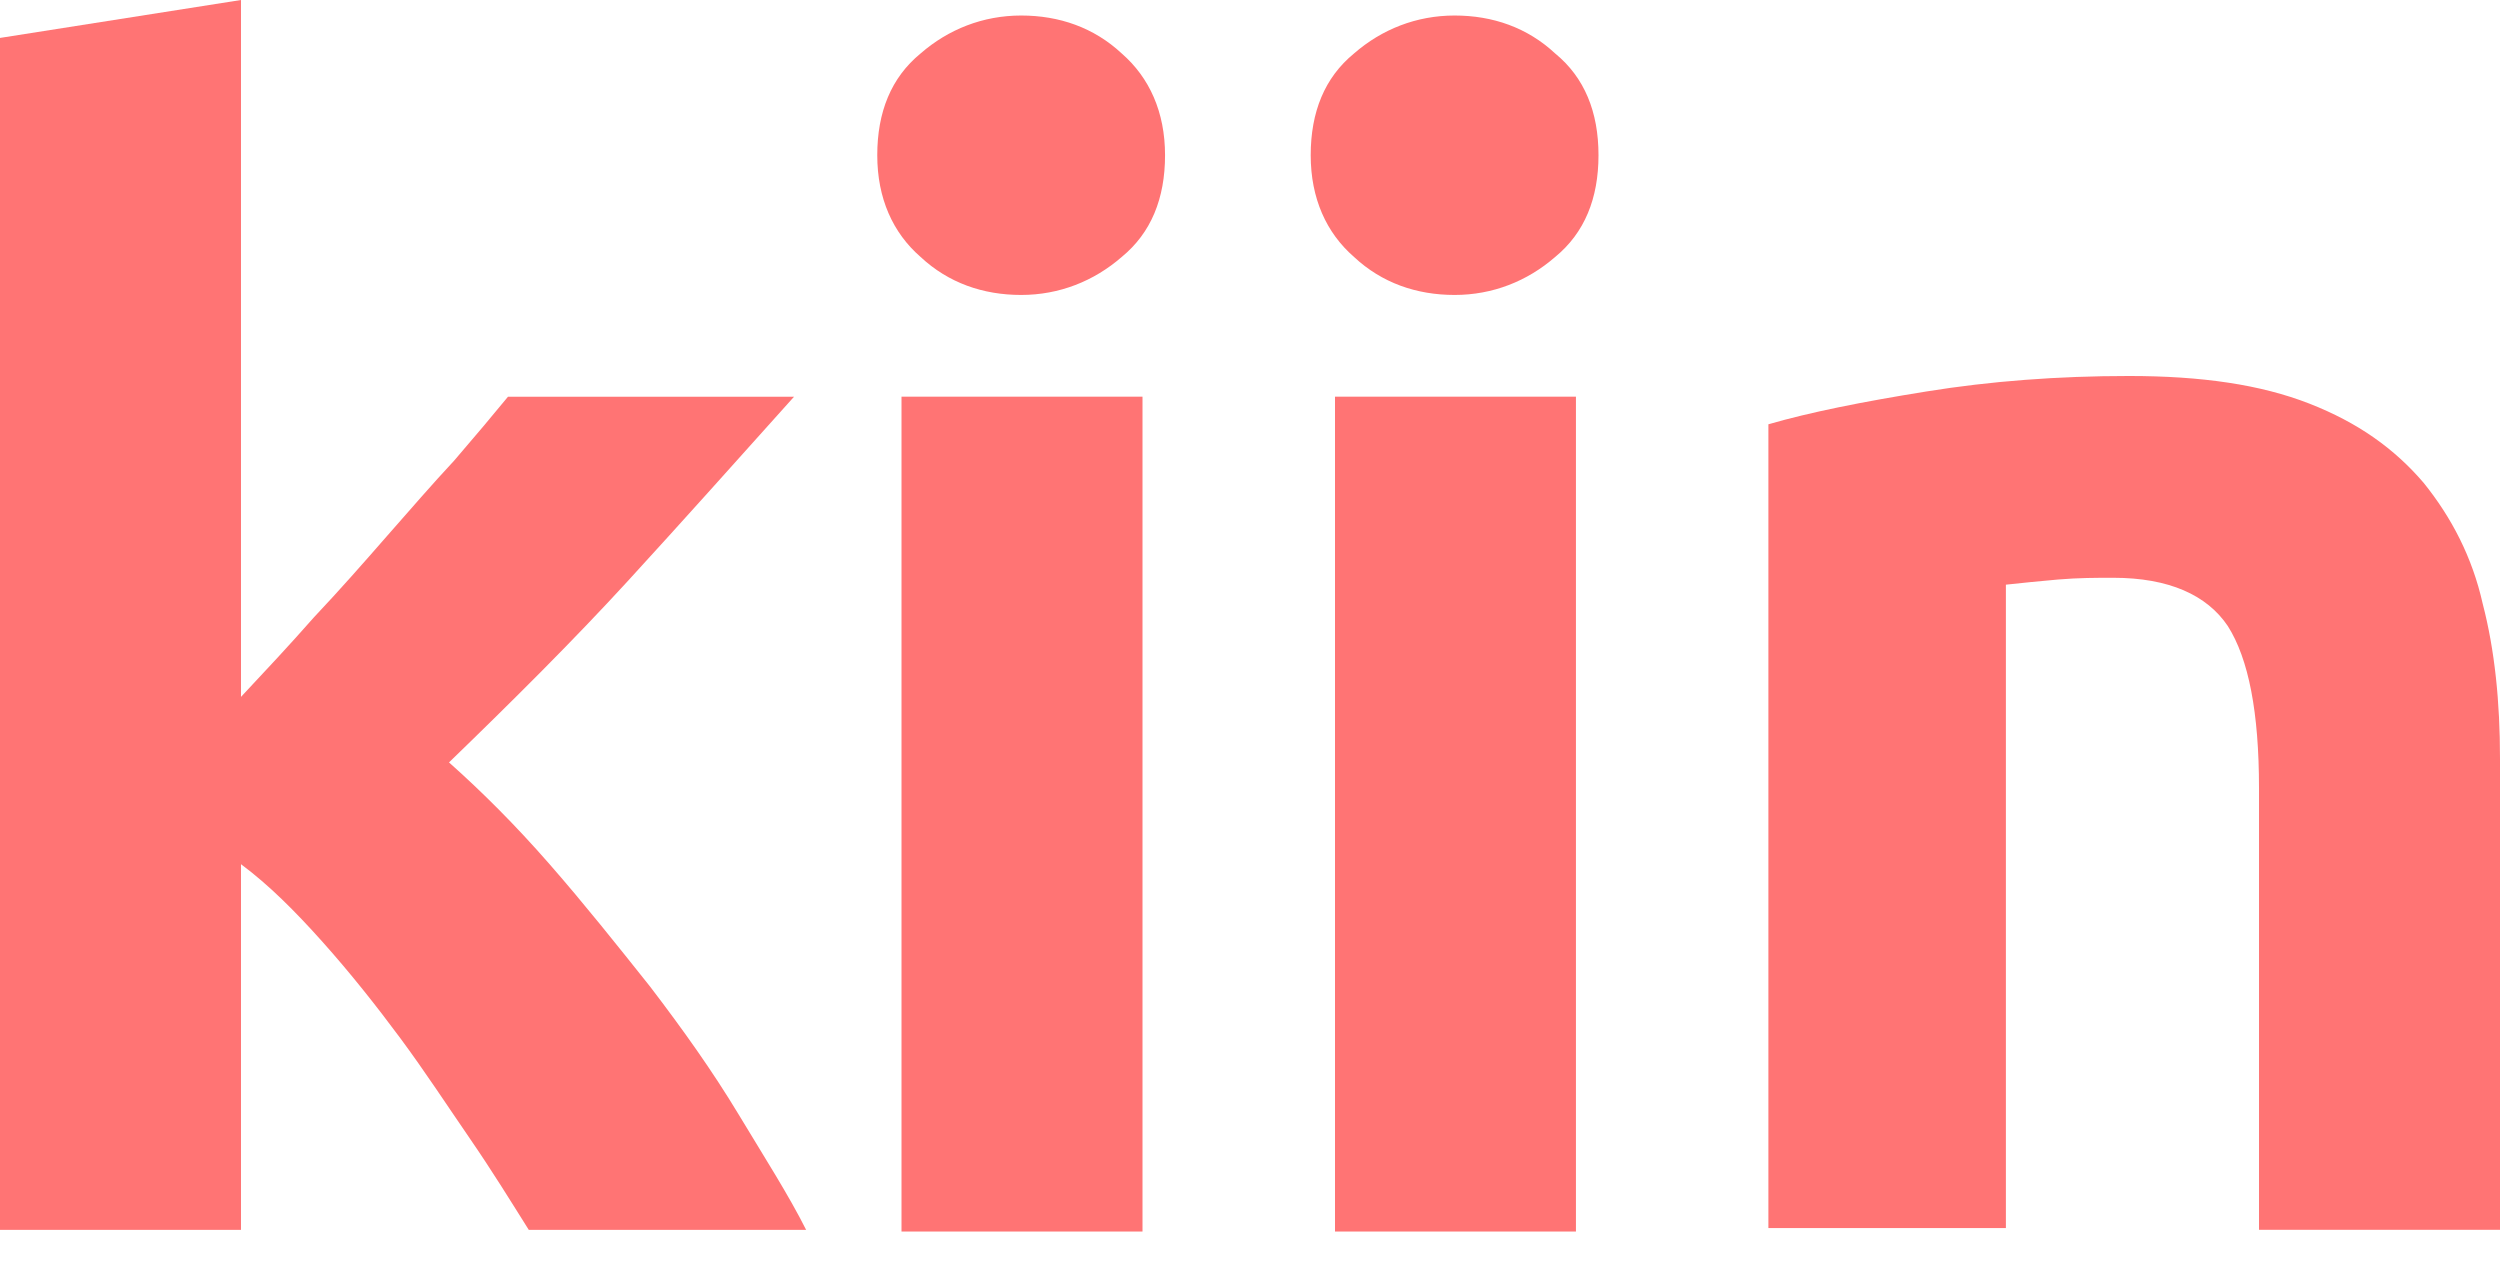<svg xmlns="http://www.w3.org/2000/svg" width="53" height="27" viewBox="0 0 53 27" fill="none"><path d="M5.109 14.774C5.623 14.225 6.138 13.676 6.652 13.091C7.204 12.506 7.718 11.921 8.196 11.373C8.711 10.788 9.152 10.276 9.629 9.764C10.07 9.252 10.438 8.813 10.769 8.411H16.833C15.62 9.764 14.444 11.08 13.305 12.323C12.165 13.567 10.879 14.847 9.519 16.163C10.217 16.785 10.916 17.48 11.651 18.321C12.386 19.162 13.084 20.039 13.783 20.917C14.481 21.831 15.106 22.709 15.657 23.623C16.208 24.537 16.723 25.342 17.09 26.073H11.21C10.842 25.488 10.438 24.83 9.96 24.135C9.482 23.44 9.005 22.709 8.49 22.014C7.975 21.319 7.424 20.624 6.836 19.966C6.248 19.308 5.697 18.759 5.109 18.321V26.073H0V0.804L5.109 0V14.774Z" fill="#FF7474"></path><path d="M24.221 26.109H19.112V8.41H24.221V26.109ZM24.699 3.291C24.699 4.205 24.405 4.936 23.78 5.448C23.192 5.96 22.457 6.253 21.648 6.253C20.84 6.253 20.105 5.997 19.517 5.448C18.928 4.936 18.598 4.205 18.598 3.291C18.598 2.376 18.892 1.645 19.517 1.133C20.105 0.621 20.84 0.329 21.648 0.329C22.457 0.329 23.192 0.585 23.78 1.133C24.368 1.645 24.699 2.376 24.699 3.291Z" fill="#FF7474"></path><path d="M33.41 26.109H28.302V8.41H33.41V26.109ZM33.888 3.291C33.888 4.205 33.594 4.936 32.969 5.448C32.381 5.96 31.646 6.253 30.838 6.253C30.029 6.253 29.294 5.997 28.706 5.448C28.118 4.936 27.787 4.205 27.787 3.291C27.787 2.376 28.081 1.645 28.706 1.133C29.294 0.621 30.029 0.329 30.838 0.329C31.646 0.329 32.381 0.585 32.969 1.133C33.594 1.645 33.888 2.376 33.888 3.291Z" fill="#FF7474"></path><path d="M37.49 8.995C38.372 8.739 39.475 8.519 40.835 8.3C42.195 8.08 43.628 7.971 45.135 7.971C46.679 7.971 47.928 8.154 48.957 8.556C49.986 8.958 50.758 9.507 51.383 10.238C51.971 10.969 52.412 11.81 52.633 12.798C52.89 13.785 53 14.882 53 16.089V26.072H47.891V16.71C47.891 15.101 47.671 13.968 47.23 13.273C46.789 12.615 45.98 12.249 44.804 12.249C44.437 12.249 44.069 12.249 43.628 12.286C43.224 12.322 42.856 12.359 42.525 12.395V26.035H37.49V8.995Z" fill="#FF7474"></path></svg>